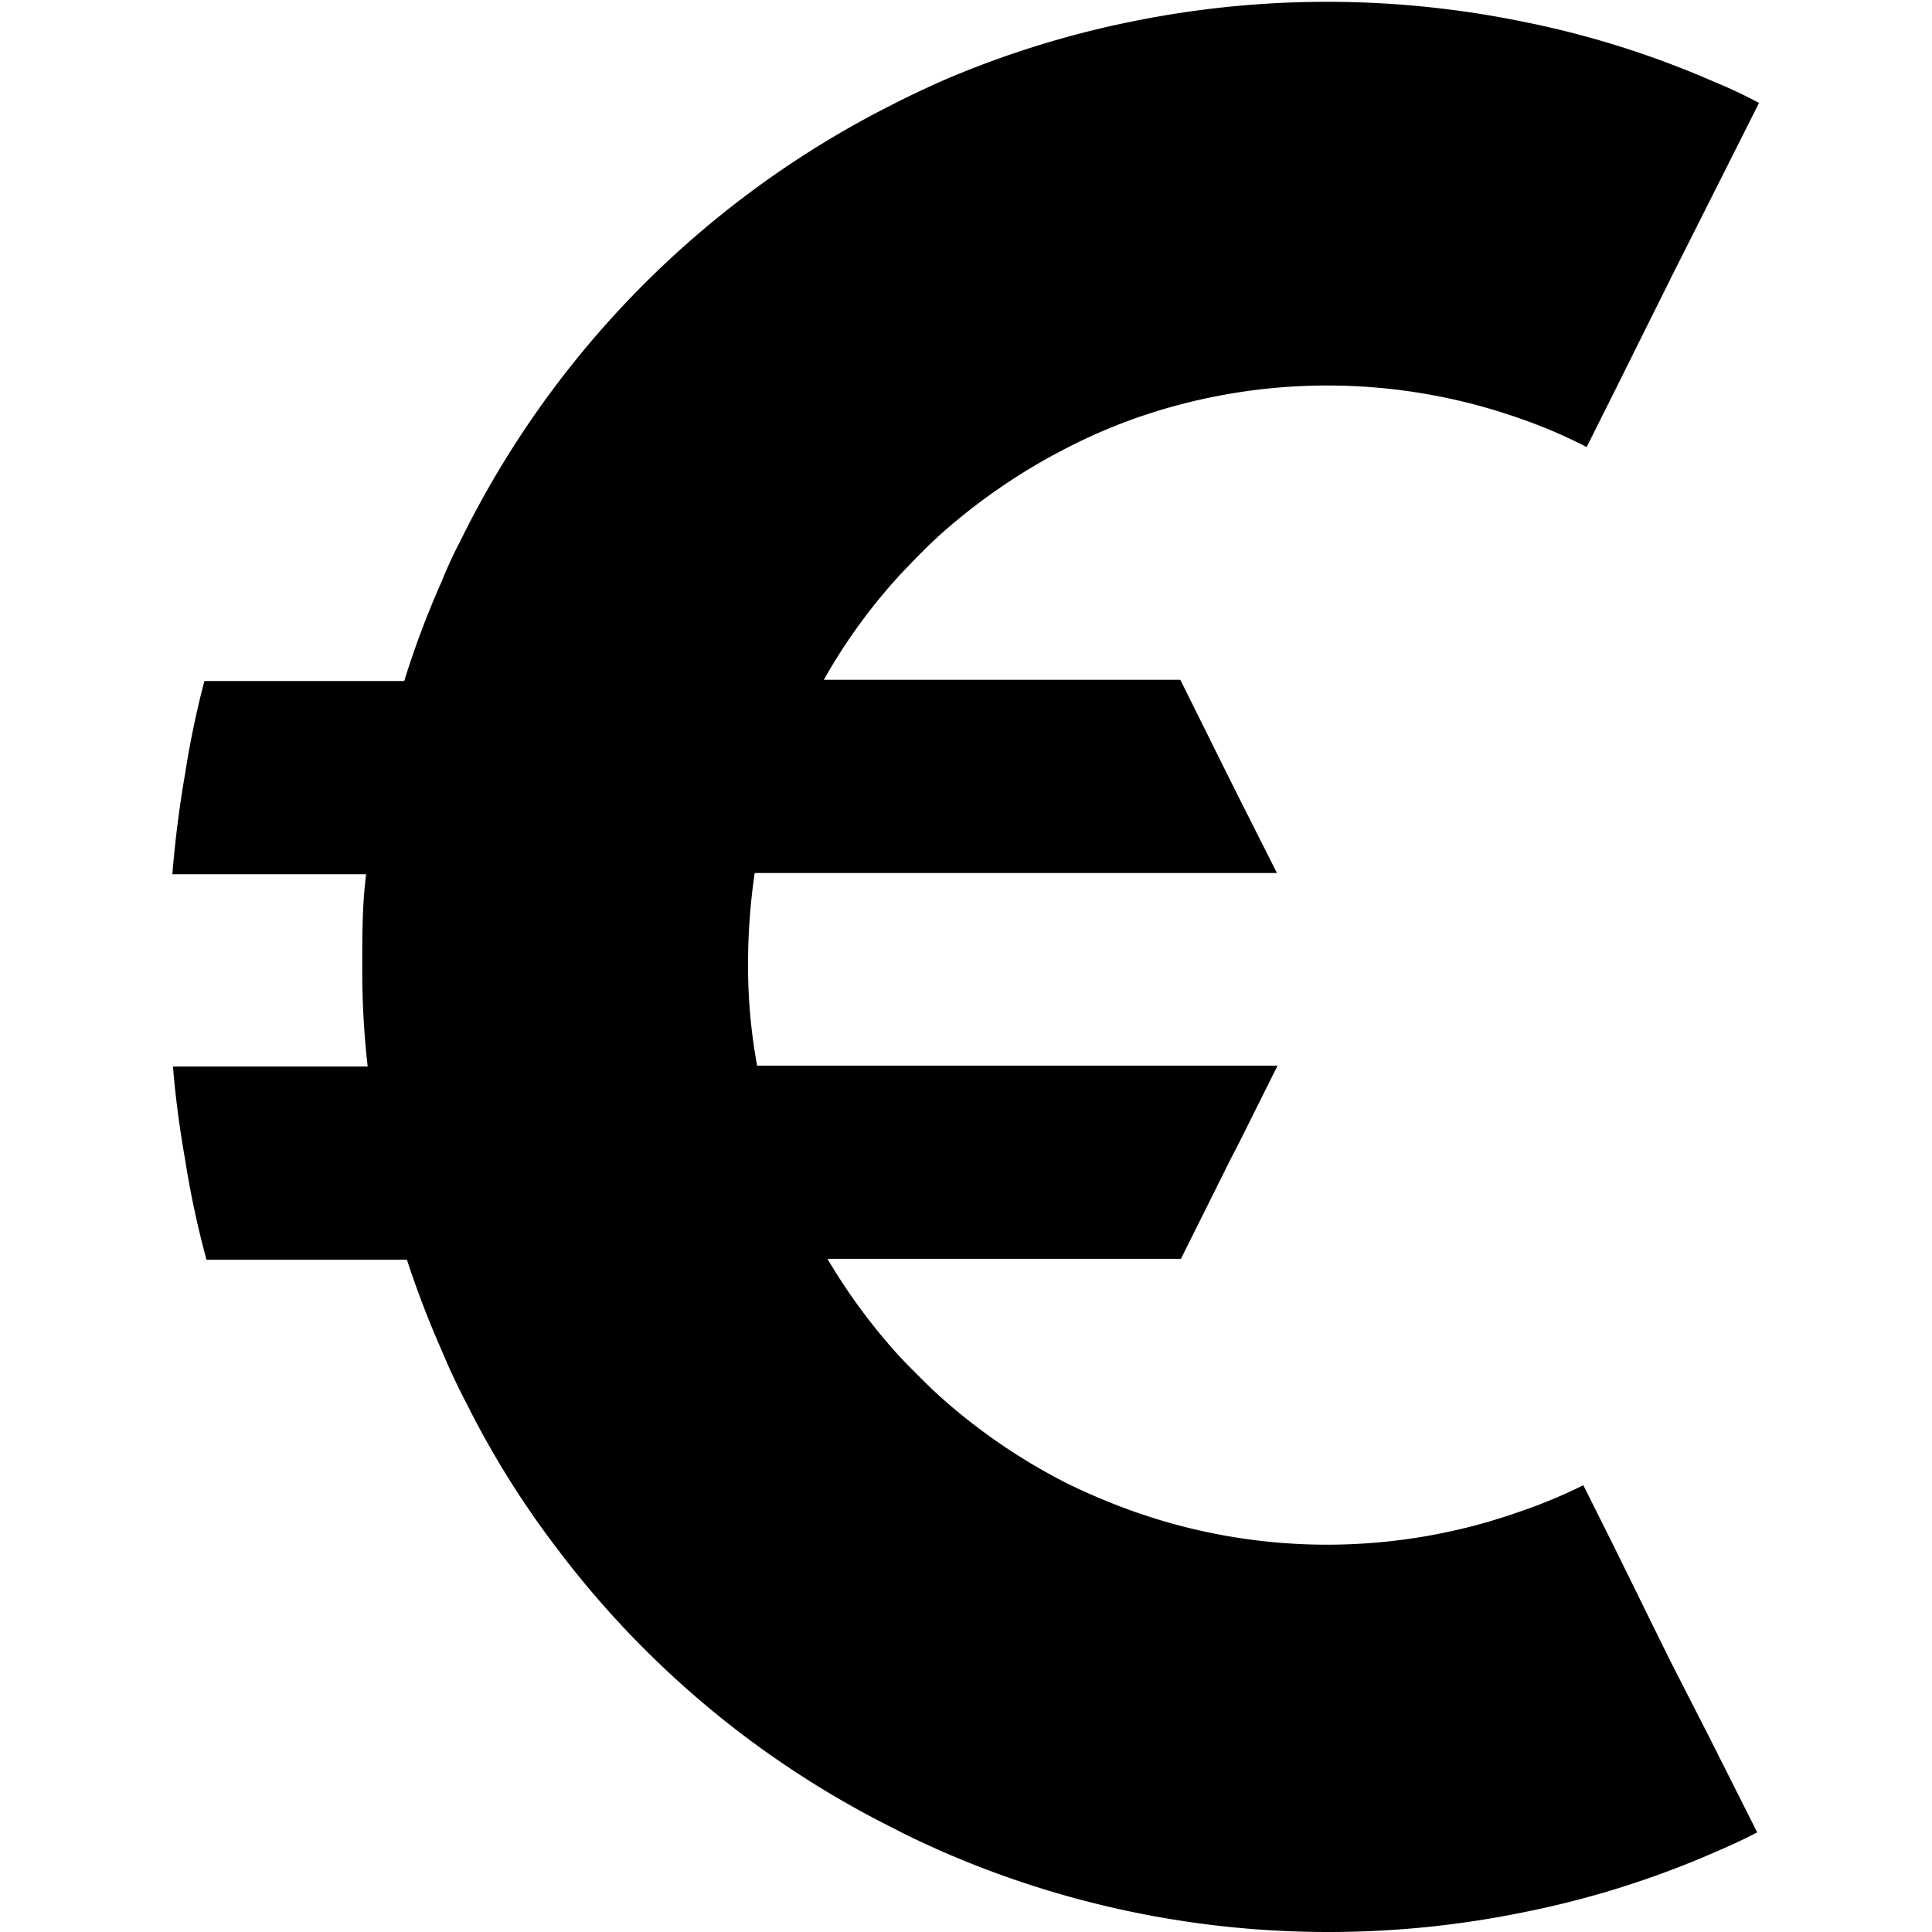 <svg id="Layer_1" data-name="Layer 1" xmlns="http://www.w3.org/2000/svg" viewBox="0 0 64 64"><path d="M56.65,57.6,55.32,55,53.45,51.2l-1-2a17.37,17.37,0,0,1-2.09.87,19.17,19.17,0,0,1-12.8,0,21.09,21.09,0,0,1-2.19-.92,19.58,19.58,0,0,1-4.21-2.87c-.27-.24-.52-.49-.77-.74s-.5-.5-.74-.77a19.65,19.65,0,0,1-2.24-3.07H39.12l1.66-3.33.3-.58,1.24-2.49H25.08a18.33,18.33,0,0,1-.3-3.33A20.87,20.87,0,0,1,25,28.92h17.3l-1.26-2.5-.41-.82-1.53-3.08H27.29a18.74,18.74,0,0,1,2.38-3.32c.24-.27.49-.52.73-.77h0c.25-.25.5-.5.77-.74a19.83,19.83,0,0,1,4.11-2.82,18.5,18.5,0,0,1,2.29-1,19.17,19.17,0,0,1,12.8,0,16.4,16.4,0,0,1,2.19.94l1-2,1.84-3.7,1.36-2.7,1.51-3a15.86,15.86,0,0,0-1.51-.71,30.82,30.82,0,0,0-6.4-2,32.32,32.32,0,0,0-12.8,0,31.81,31.81,0,0,0-6.4,2c-.55.25-1.09.5-1.61.77a31.9,31.9,0,0,0-14.3,14.45,14.22,14.22,0,0,0-.61,1.32,30.14,30.14,0,0,0-1.25,3.32H6.77a31.13,31.13,0,0,0-.64,3.08c-.19,1.09-.33,2.2-.42,3.32h6.42C12,29.93,12,31,12,32a28.11,28.11,0,0,0,.18,3.33H5.73c.08,1,.22,2.06.4,3.07a30.77,30.77,0,0,0,.71,3.33h6.64a32.42,32.42,0,0,0,1.18,3.07c.24.58.51,1.15.8,1.7a29.78,29.78,0,0,0,2.92,4.7,31.64,31.64,0,0,0,6.4,6.4,31.84,31.84,0,0,0,4.89,3c.49.26,1,.49,1.51.72A31.95,31.95,0,0,0,44,64a32.16,32.16,0,0,0,6.4-.64,30.82,30.82,0,0,0,6.4-2c.47-.2.95-.42,1.41-.66l-1.41-2.8Z"/></svg>